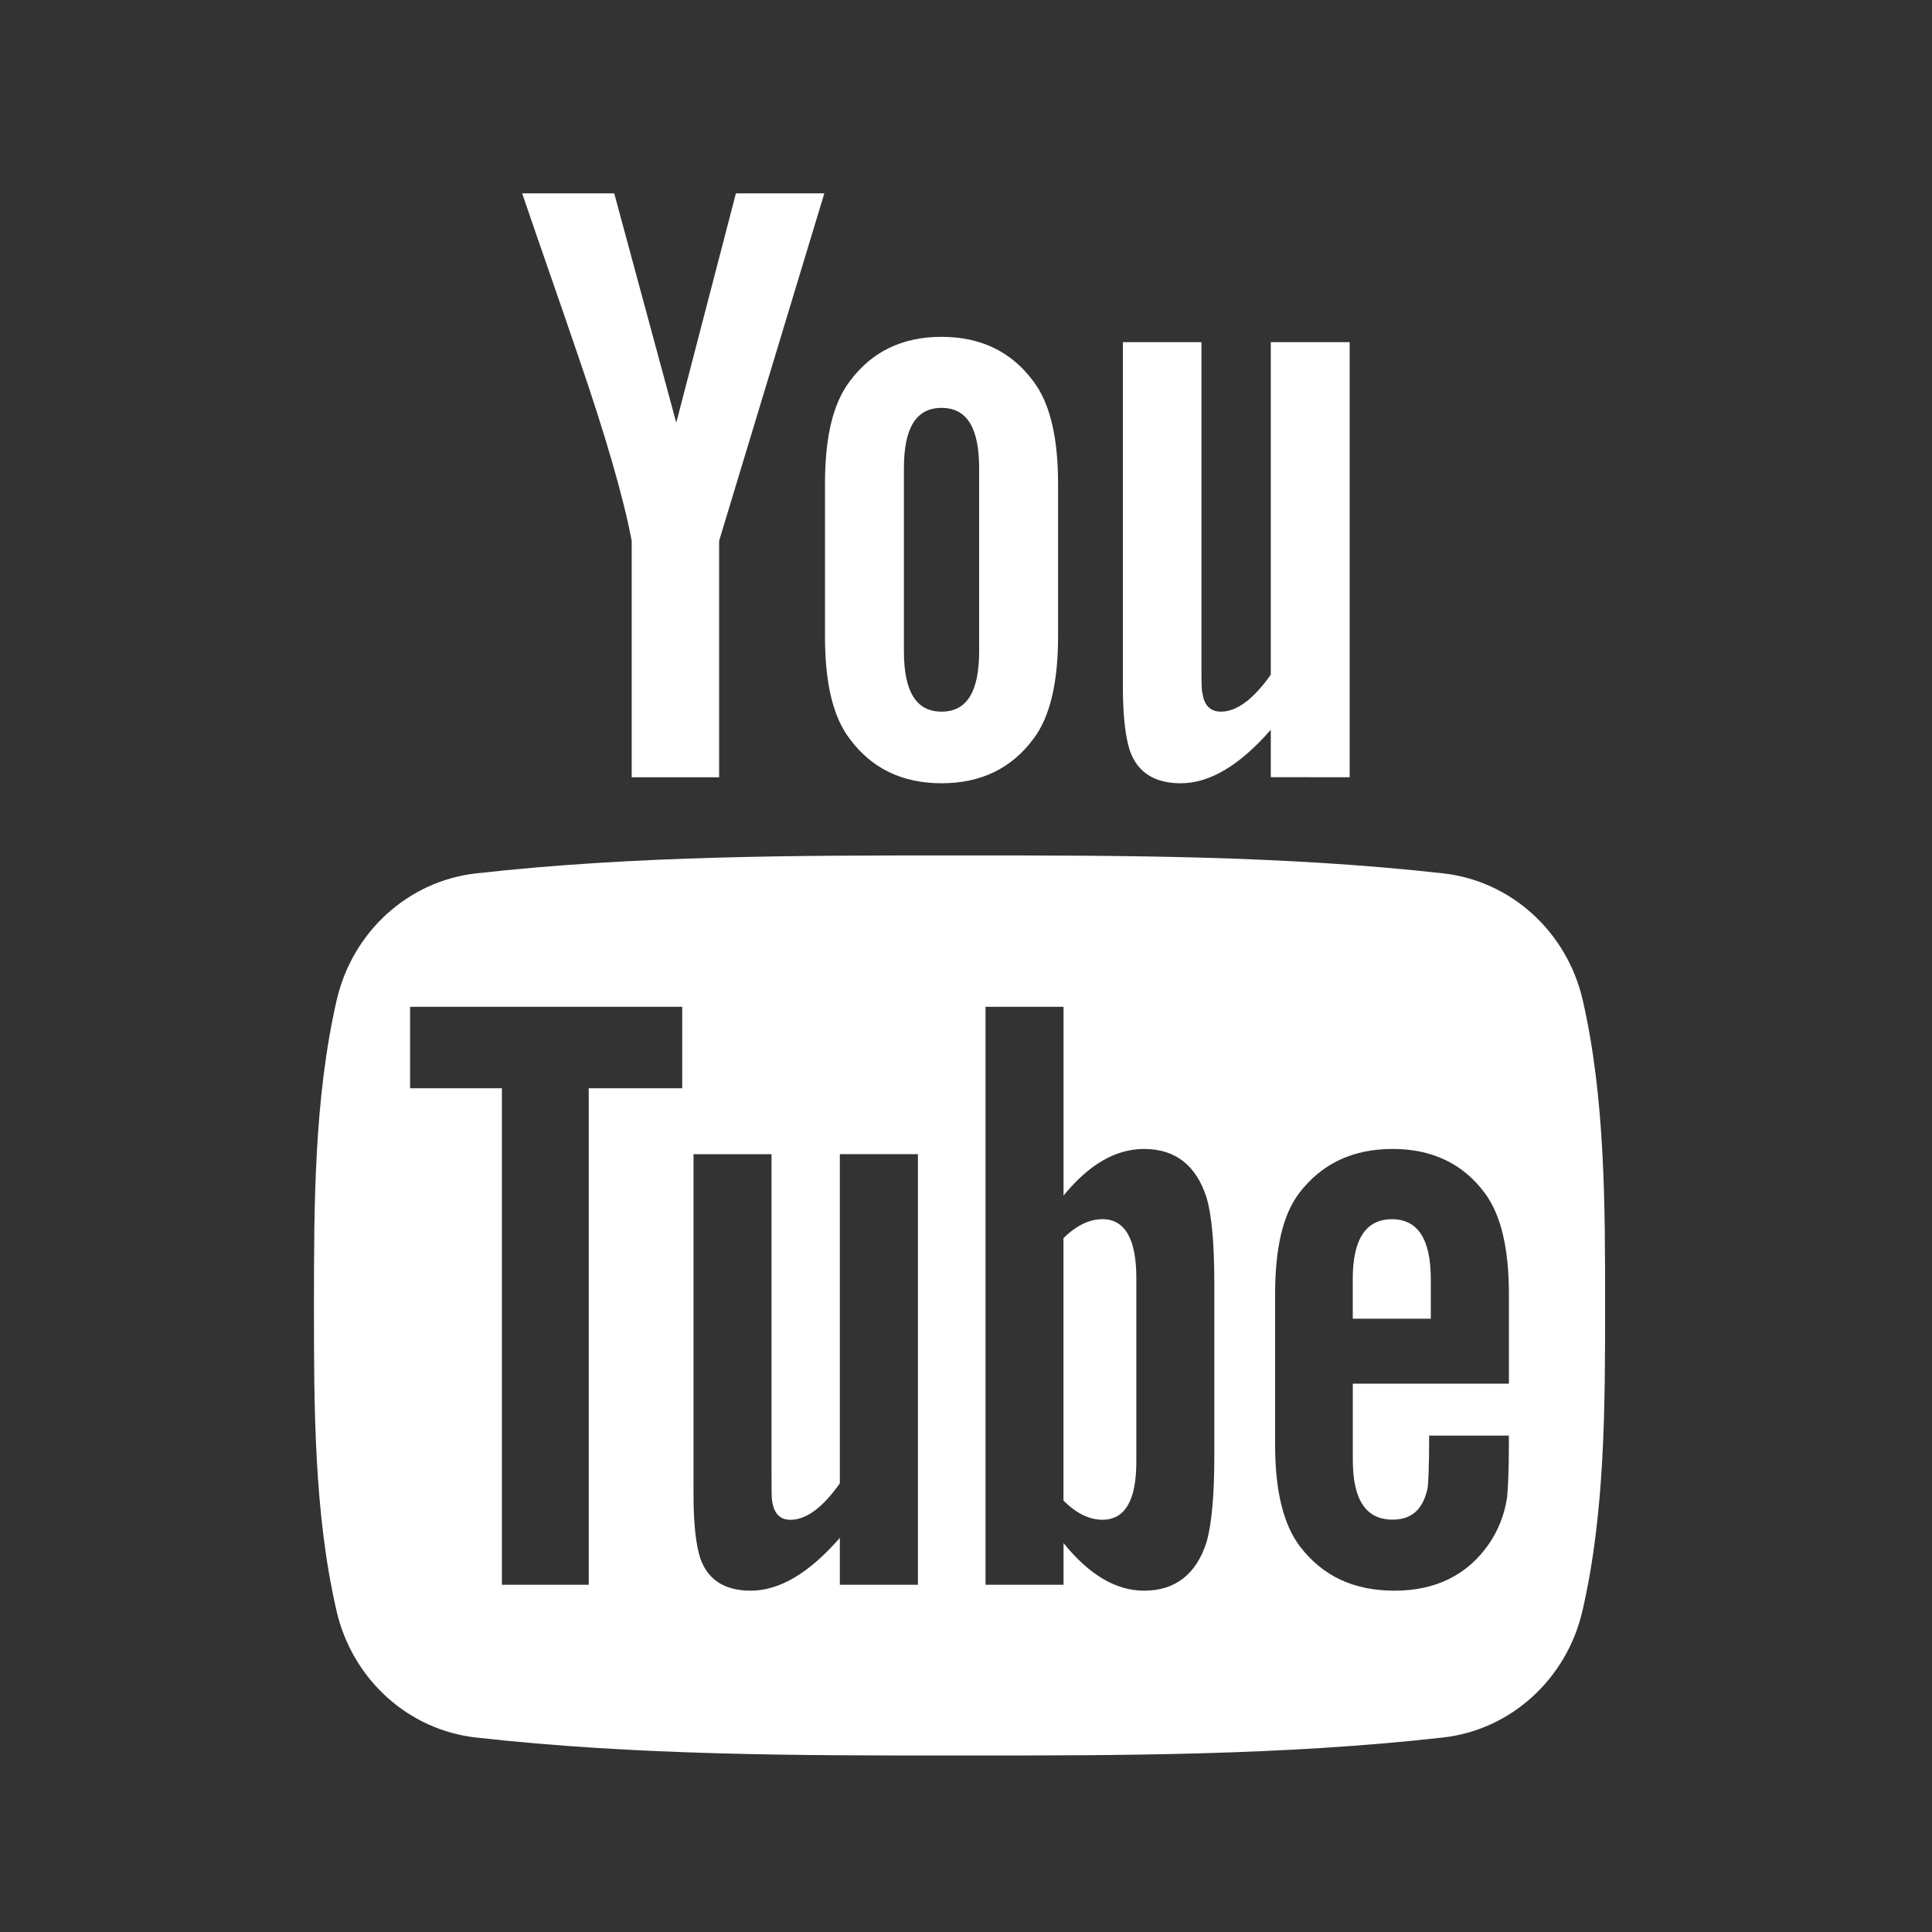 <?xml version="1.0" encoding="utf-8"?>
<!-- Generator: Adobe Illustrator 16.0.3, SVG Export Plug-In . SVG Version: 6.00 Build 0)  -->
<!DOCTYPE svg PUBLIC "-//W3C//DTD SVG 1.1//EN" "http://www.w3.org/Graphics/SVG/1.1/DTD/svg11.dtd">
<svg version="1.1" id="Layer_1" xmlns="http://www.w3.org/2000/svg" xmlns:xlink="http://www.w3.org/1999/xlink" x="0px" y="0px"
	 width="37.5px" height="37.5px" viewBox="0 0 37.5 37.5" enable-background="new 0 0 37.5 37.5" xml:space="preserve">
<rect x="0" y="0" width="37.5" height="37.5" fill="#333333" stroke="none"/>
<path fill="#FFFFFF" d="M16,3.753h-1.716l-1.158,4.451l-1.204-4.451h-1.787c0.357,1.05,0.731,2.106,1.088,3.158
	c0.544,1.58,0.884,2.771,1.038,3.586v4.59h1.697v-4.59L16,3.753z M20.537,12.352V9.393c0-0.902-0.156-1.562-0.477-1.989
	c-0.425-0.576-1.02-0.866-1.786-0.866c-0.763,0-1.359,0.29-1.782,0.866c-0.326,0.428-0.479,1.087-0.479,1.989v2.959
	c0,0.898,0.153,1.563,0.479,1.987c0.423,0.575,1.02,0.864,1.782,0.864c0.767,0,1.361-0.289,1.786-0.864
	C20.381,13.915,20.537,13.25,20.537,12.352z M19.005,12.64c0,0.782-0.236,1.173-0.729,1.173c-0.494,0-0.731-0.391-0.731-1.173V9.087
	c0-0.782,0.237-1.17,0.731-1.17c0.493,0,0.729,0.389,0.729,1.17V12.64z M26.197,15.086V6.641h-1.531v6.455
	c-0.34,0.479-0.662,0.717-0.967,0.717c-0.207,0-0.326-0.121-0.359-0.359c-0.02-0.049-0.02-0.236-0.02-0.596V6.641h-1.525v6.678
	c0,0.596,0.053,1,0.137,1.255c0.152,0.429,0.492,0.629,0.986,0.629c0.557,0,1.139-0.34,1.748-1.039v0.921L26.197,15.086
	L26.197,15.086z"/>
<g>
	<path fill="#FFFFFF" d="M27.018,23.665c-0.507,0-0.761,0.387-0.761,1.16v0.771h1.515v-0.771
		C27.771,24.052,27.52,23.665,27.018,23.665z"/>
	<path fill="#FFFFFF" d="M30.721,19.413c-0.307-1.332-1.396-2.315-2.709-2.461c-3.107-0.348-6.254-0.349-9.385-0.348
		c-3.131-0.001-6.277,0-9.384,0.348c-1.312,0.146-2.402,1.129-2.708,2.461c-0.437,1.901-0.441,3.97-0.441,5.925s0,4.028,0.437,5.924
		c0.305,1.334,1.395,2.317,2.708,2.463c3.108,0.349,6.253,0.351,9.384,0.349c3.13,0.002,6.276,0,9.384-0.349
		c1.313-0.146,2.402-1.129,2.709-2.463c0.438-1.896,0.439-3.969,0.439-5.924S31.156,21.314,30.721,19.413z M13.242,21.123h-1.815
		v9.637H9.742v-9.637H7.96v-1.581h5.282V21.123z M17.817,30.76h-1.516v-0.91c-0.601,0.689-1.173,1.025-1.73,1.025
		c-0.488,0-0.825-0.197-0.976-0.621c-0.083-0.254-0.134-0.652-0.134-1.242v-6.609h1.514v6.154c0,0.354,0,0.539,0.014,0.588
		c0.037,0.234,0.152,0.354,0.354,0.354c0.304,0,0.623-0.233,0.958-0.707v-6.39h1.516V30.76z M23.57,28.252
		c0,0.773-0.051,1.33-0.152,1.684c-0.201,0.623-0.607,0.939-1.211,0.939c-0.539,0-1.059-0.299-1.564-0.924v0.809h-1.514V19.542
		h1.514v3.665c0.49-0.602,1.008-0.906,1.564-0.906c0.604,0,1.01,0.316,1.211,0.941c0.102,0.338,0.152,0.891,0.152,1.682V28.252z
		 M29.287,26.857h-3.029v1.479c0,0.775,0.253,1.16,0.773,1.16c0.373,0,0.59-0.203,0.678-0.606c0.014-0.082,0.031-0.418,0.031-1.025
		h1.547v0.221c0,0.486-0.02,0.824-0.034,0.977c-0.051,0.334-0.17,0.639-0.354,0.906c-0.42,0.607-1.041,0.906-1.83,0.906
		c-0.795,0-1.396-0.285-1.834-0.855c-0.321-0.418-0.485-1.078-0.485-1.965v-2.928c0-0.895,0.146-1.547,0.469-1.971
		c0.437-0.572,1.04-0.855,1.813-0.855c0.76,0,1.363,0.283,1.787,0.855c0.316,0.424,0.469,1.076,0.469,1.971V26.857z"/>
	<path fill="#FFFFFF" d="M21.398,23.664c-0.25,0-0.502,0.119-0.756,0.367v5.096c0.254,0.252,0.506,0.371,0.756,0.371
		c0.436,0,0.658-0.371,0.658-1.127v-3.566C22.057,24.051,21.835,23.664,21.398,23.664z"/>
</g>
</svg>
